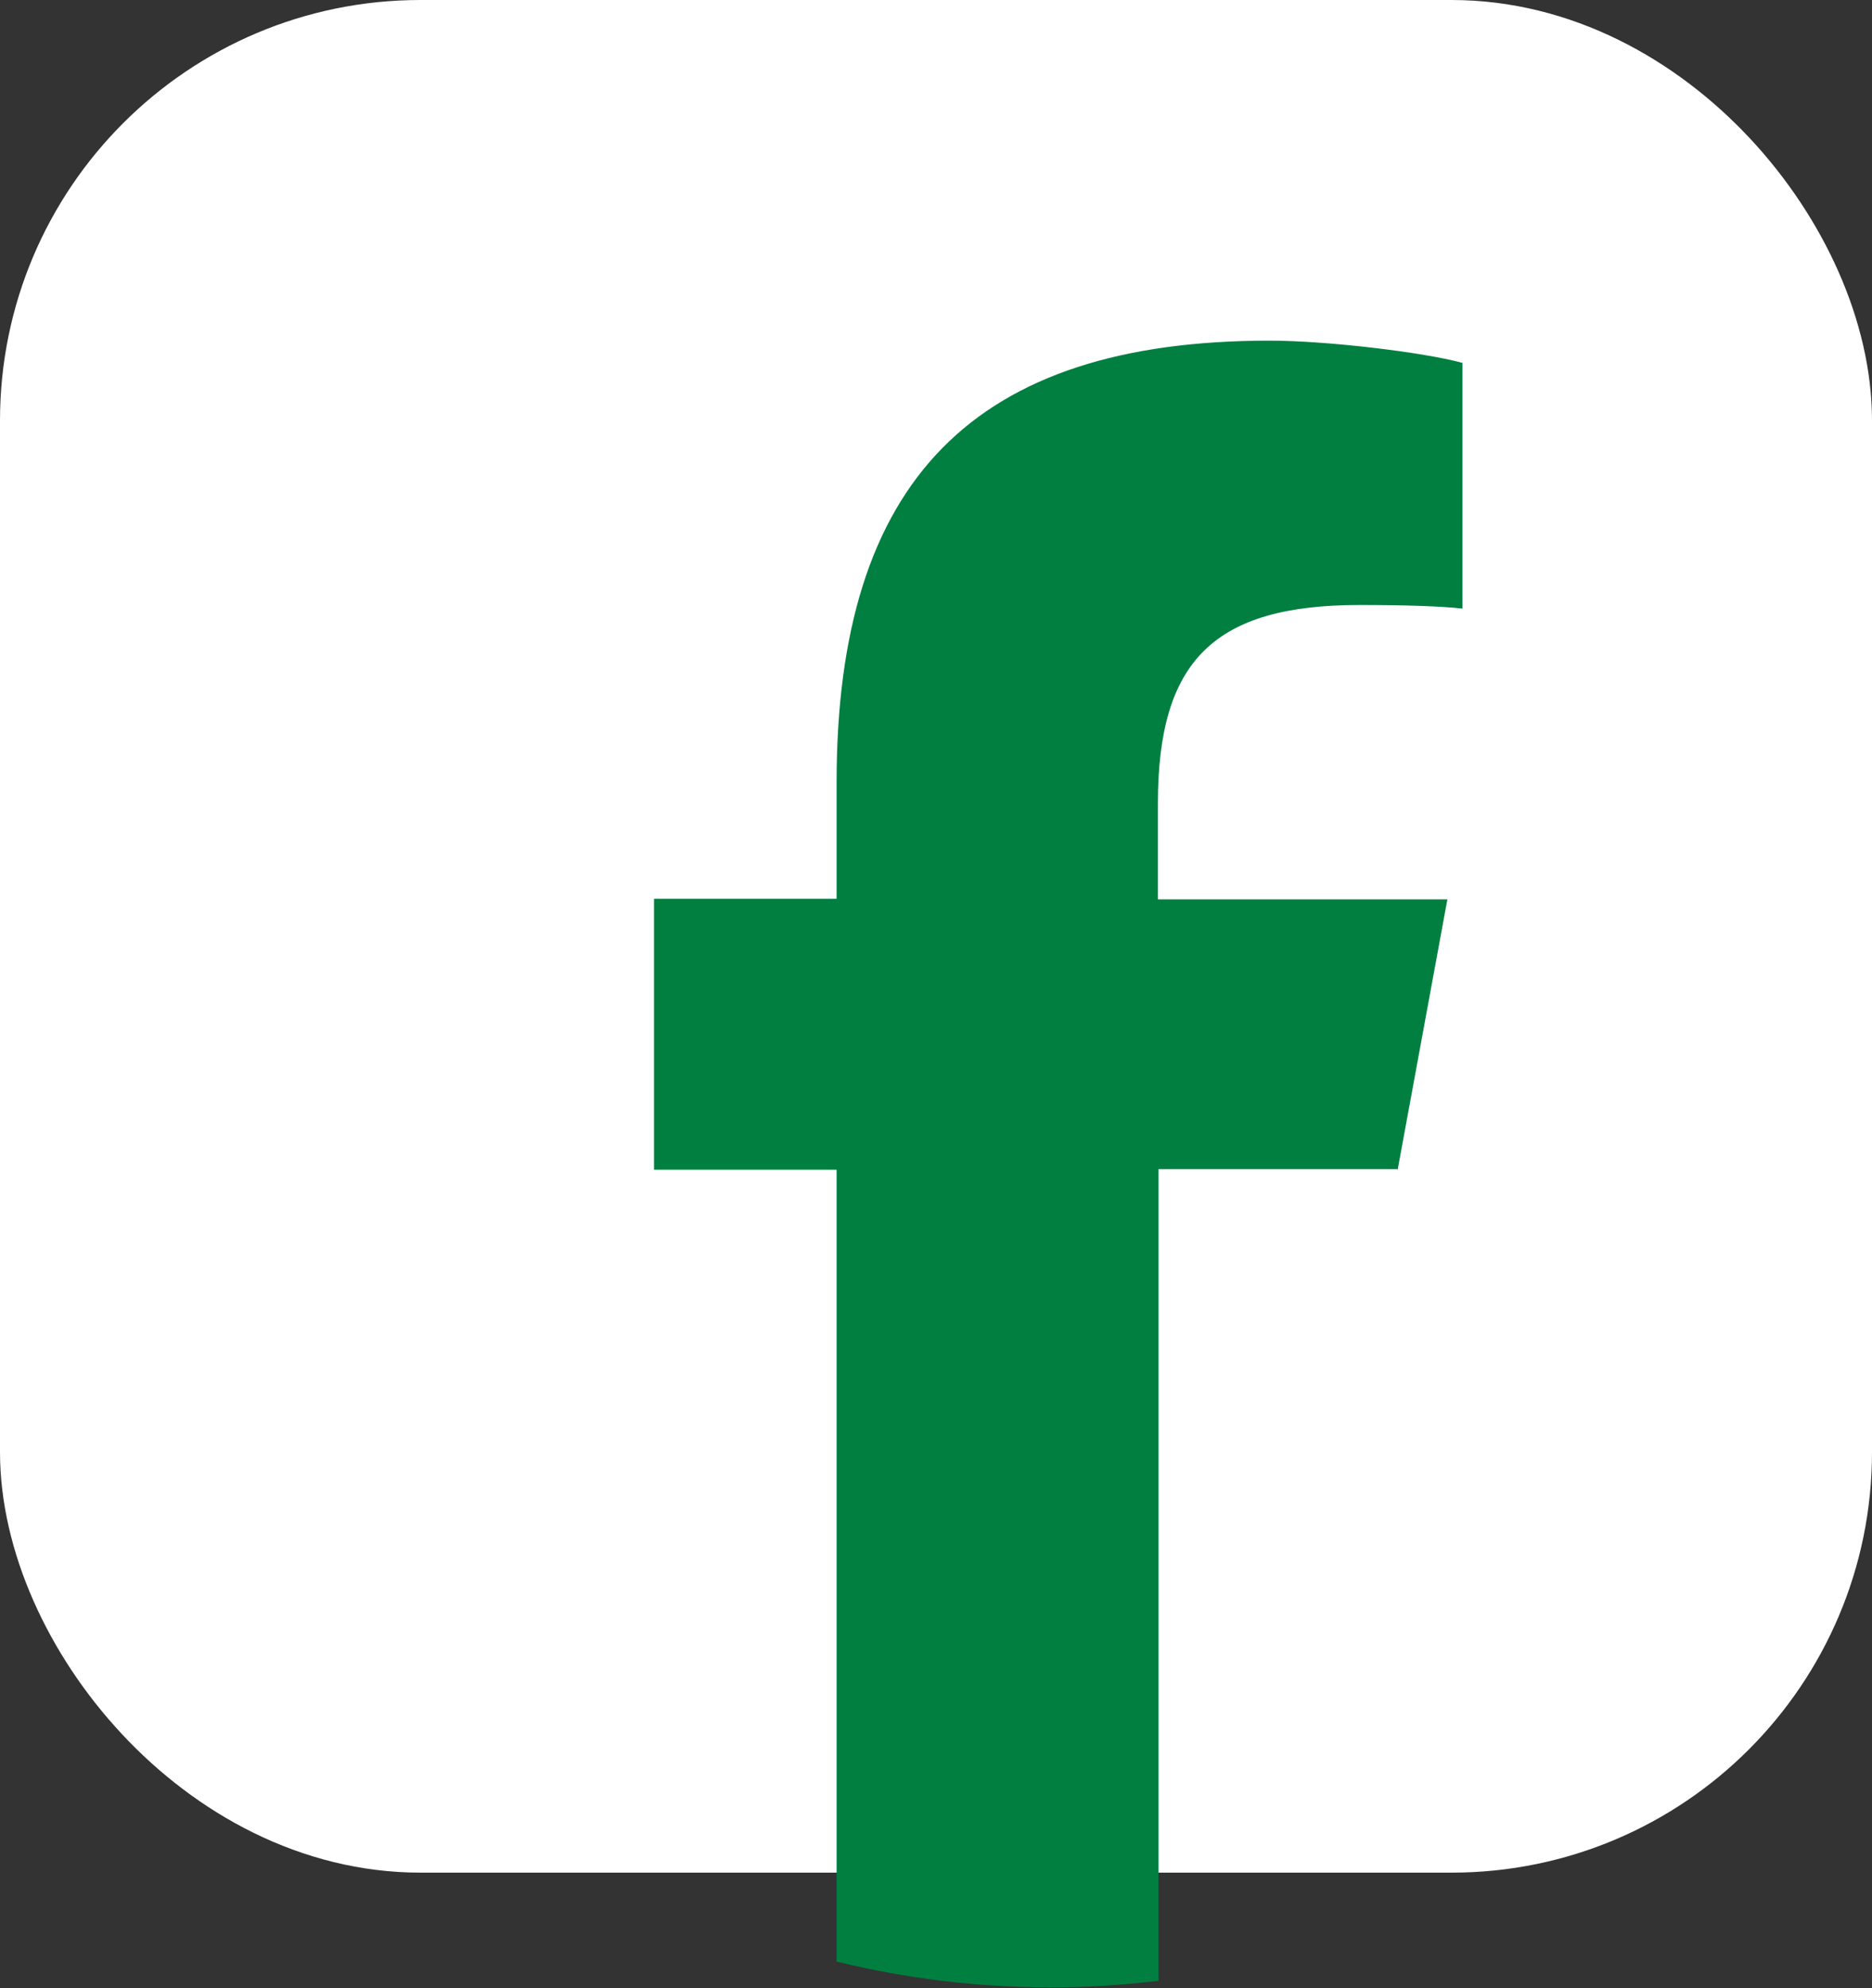 <?xml version="1.0" encoding="UTF-8"?>
<svg id="_レイヤー_2" data-name="レイヤー_2" xmlns="http://www.w3.org/2000/svg" viewBox="0 0 31.17 33.09">
  <rect x="0" y="0" width="31.17" height="33.09" fill="#333333" stroke="none"/>
  <defs>
    <style>
      .cls-1 {
        fill: #fff;
      }

      .cls-2 {
        fill: none;
        stroke: #fff;
        stroke-miterlimit: 10;
        stroke-width: 2px;
      }

      .cls-3 {
        fill: #007f41;
      }
    </style>
  </defs>
  <g id="_文字" data-name="文字">
    <g>
      <g>
        <rect class="cls-1" x="1" y="1" width="29.17" height="29.17" rx="6" ry="6"/>
        <rect class="cls-2" x="1" y="1" width="29.17" height="29.17" rx="6" ry="6"/>
      </g>
      <path id="F" class="cls-3" d="M23.27,19.48l.83-4.51h-4.82v-1.6c0-2.38.94-3.3,3.36-3.3.75,0,1.36.02,1.71.06v-4.09c-.66-.18-2.27-.37-3.21-.37-4.93,0-7.21,2.33-7.21,7.35v1.94h-3.04v4.51h3.04v13.18c1.14.28,2.34.43,3.57.43.61,0,1.2-.04,1.79-.11v-13.51h3.99Z"/>
    </g>
  </g>
</svg>